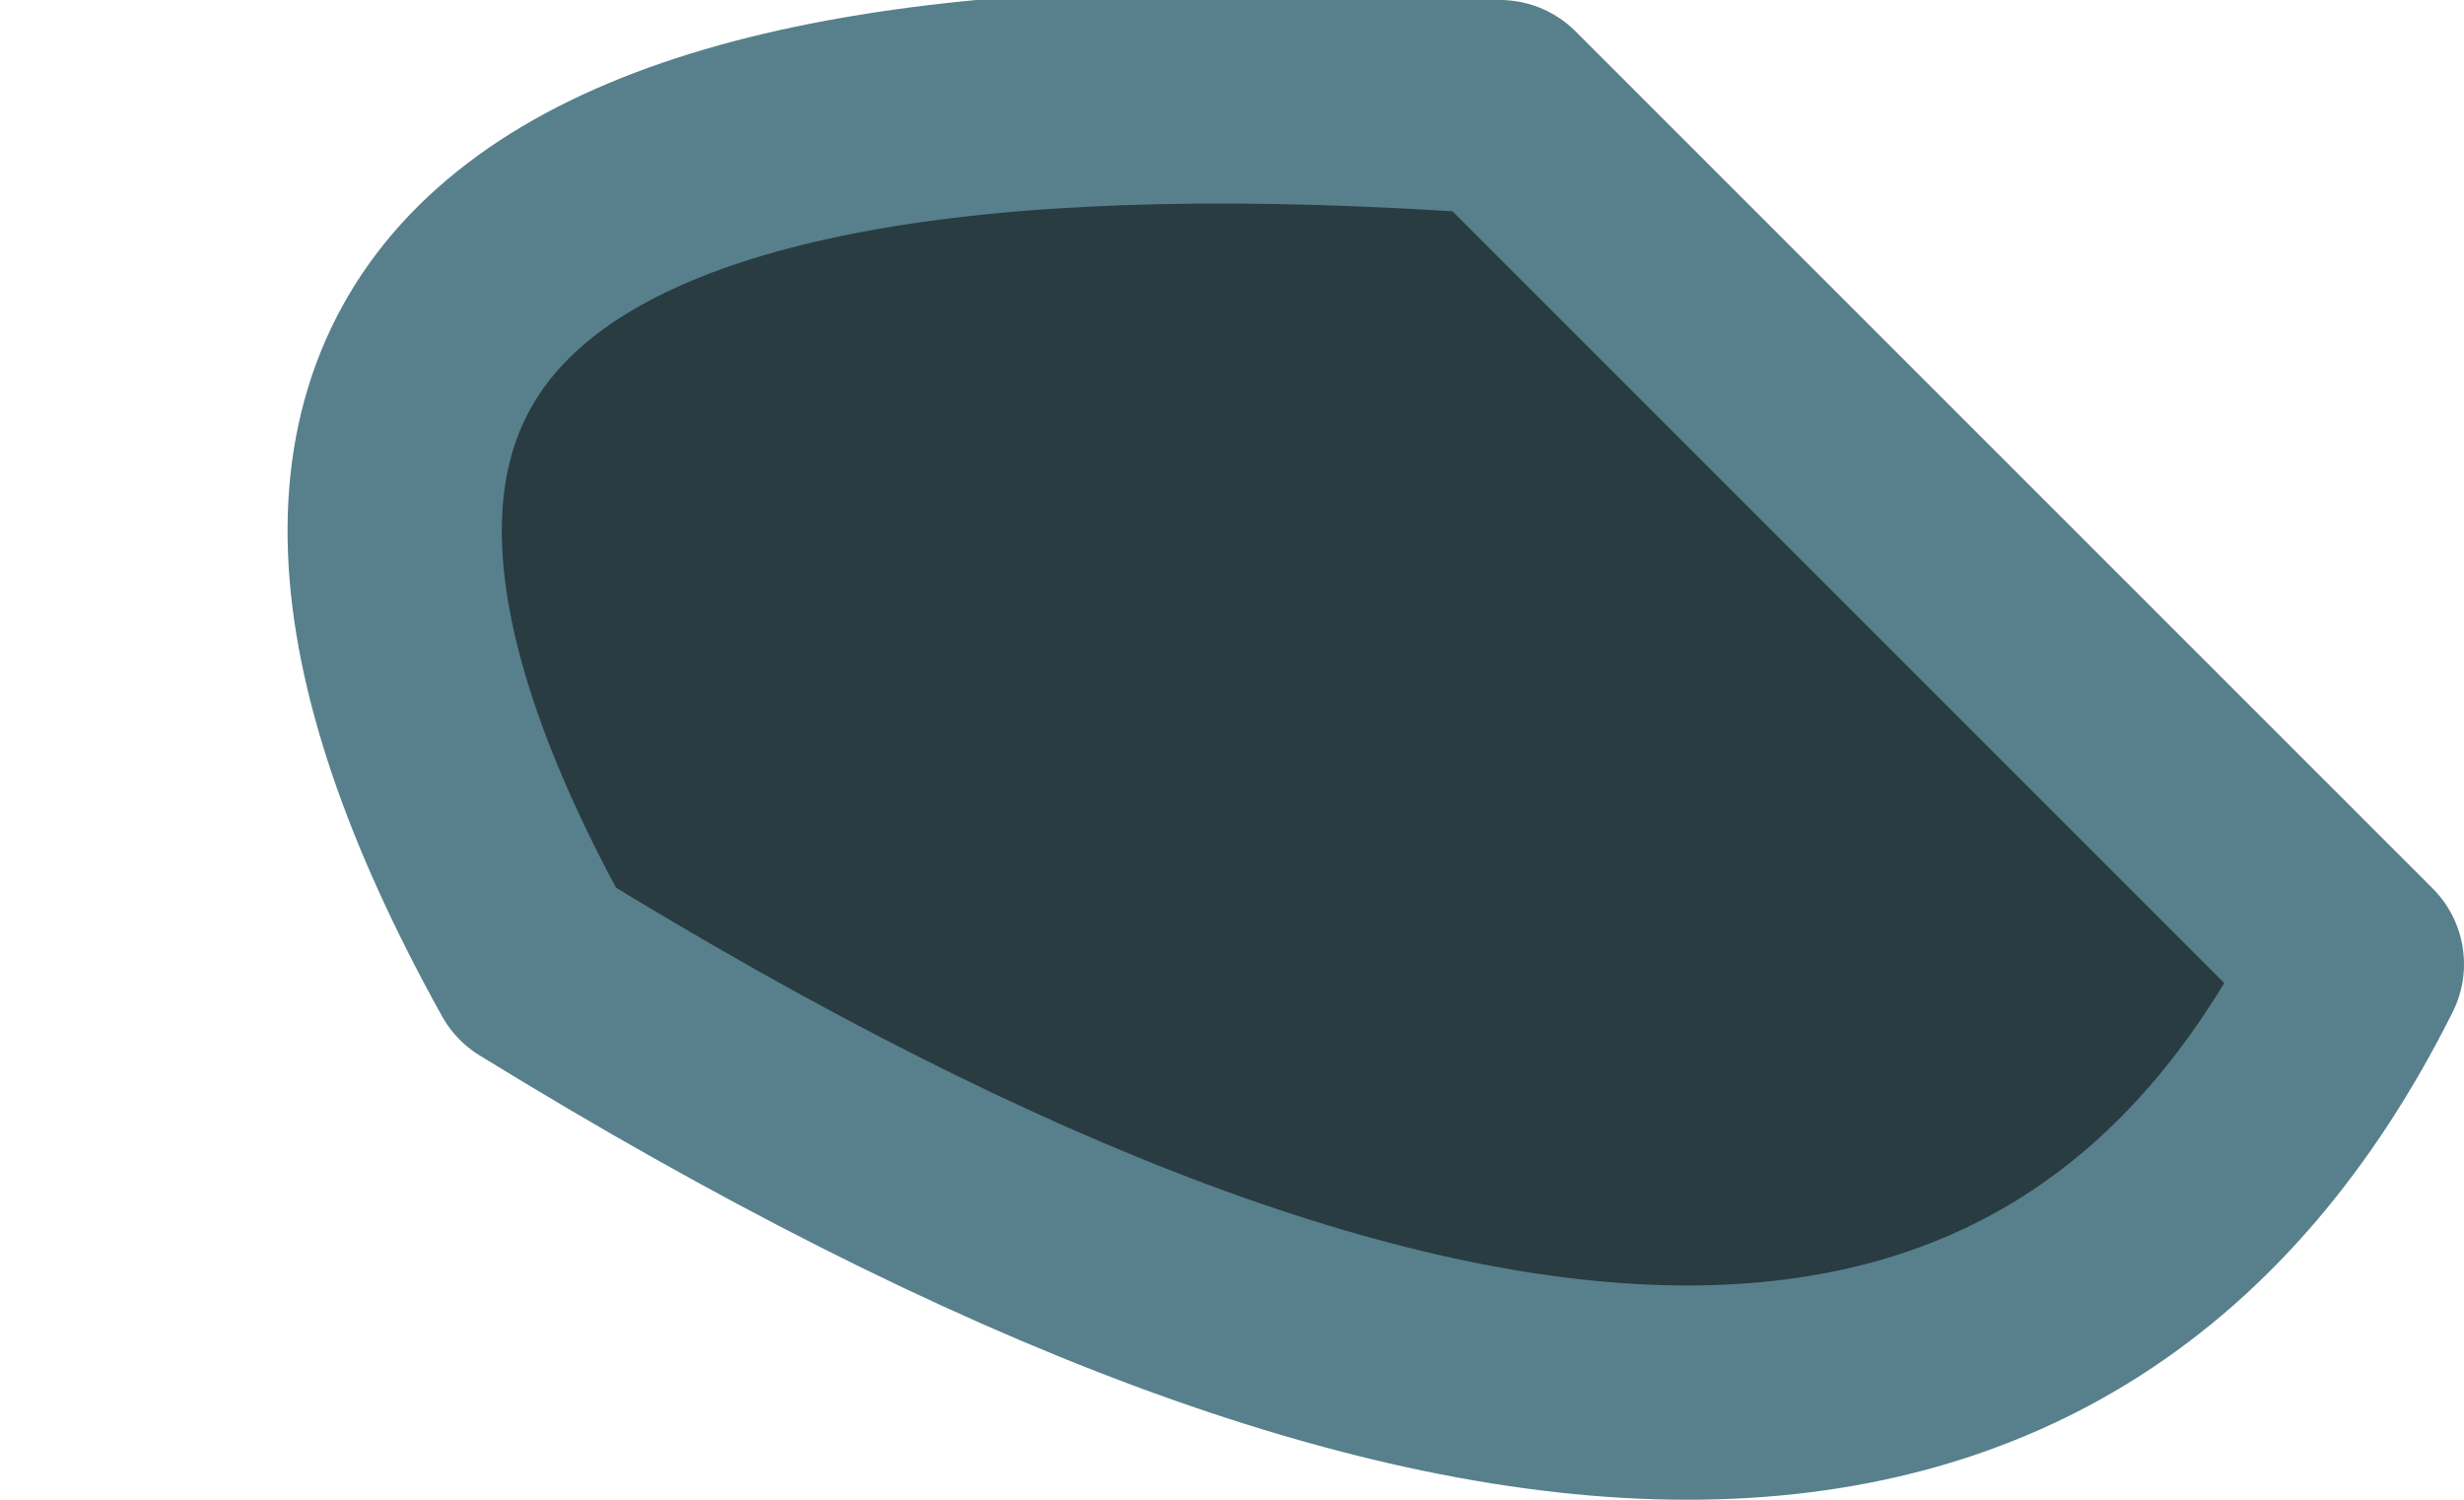 <?xml version="1.0" encoding="UTF-8" standalone="no"?>
<svg xmlns:xlink="http://www.w3.org/1999/xlink" height="0.7px" width="1.15px" xmlns="http://www.w3.org/2000/svg">
  <g transform="matrix(1.0, 0.0, 0.0, 1.0, -5.75, 4.4)">
    <path d="M6.85 -3.95 Q6.65 -3.55 6.0 -3.95 5.75 -4.4 6.45 -4.35 6.65 -4.15 6.85 -3.95" fill="#293c41" fill-rule="evenodd" stroke="none"/>
    <path d="M6.85 -3.95 Q6.65 -4.15 6.45 -4.35 5.75 -4.4 6.0 -3.95 6.65 -3.55 6.85 -3.95 Z" fill="none" stroke="#57808c" stroke-linecap="round" stroke-linejoin="round" stroke-width="0.1"/>
  </g>
</svg>

